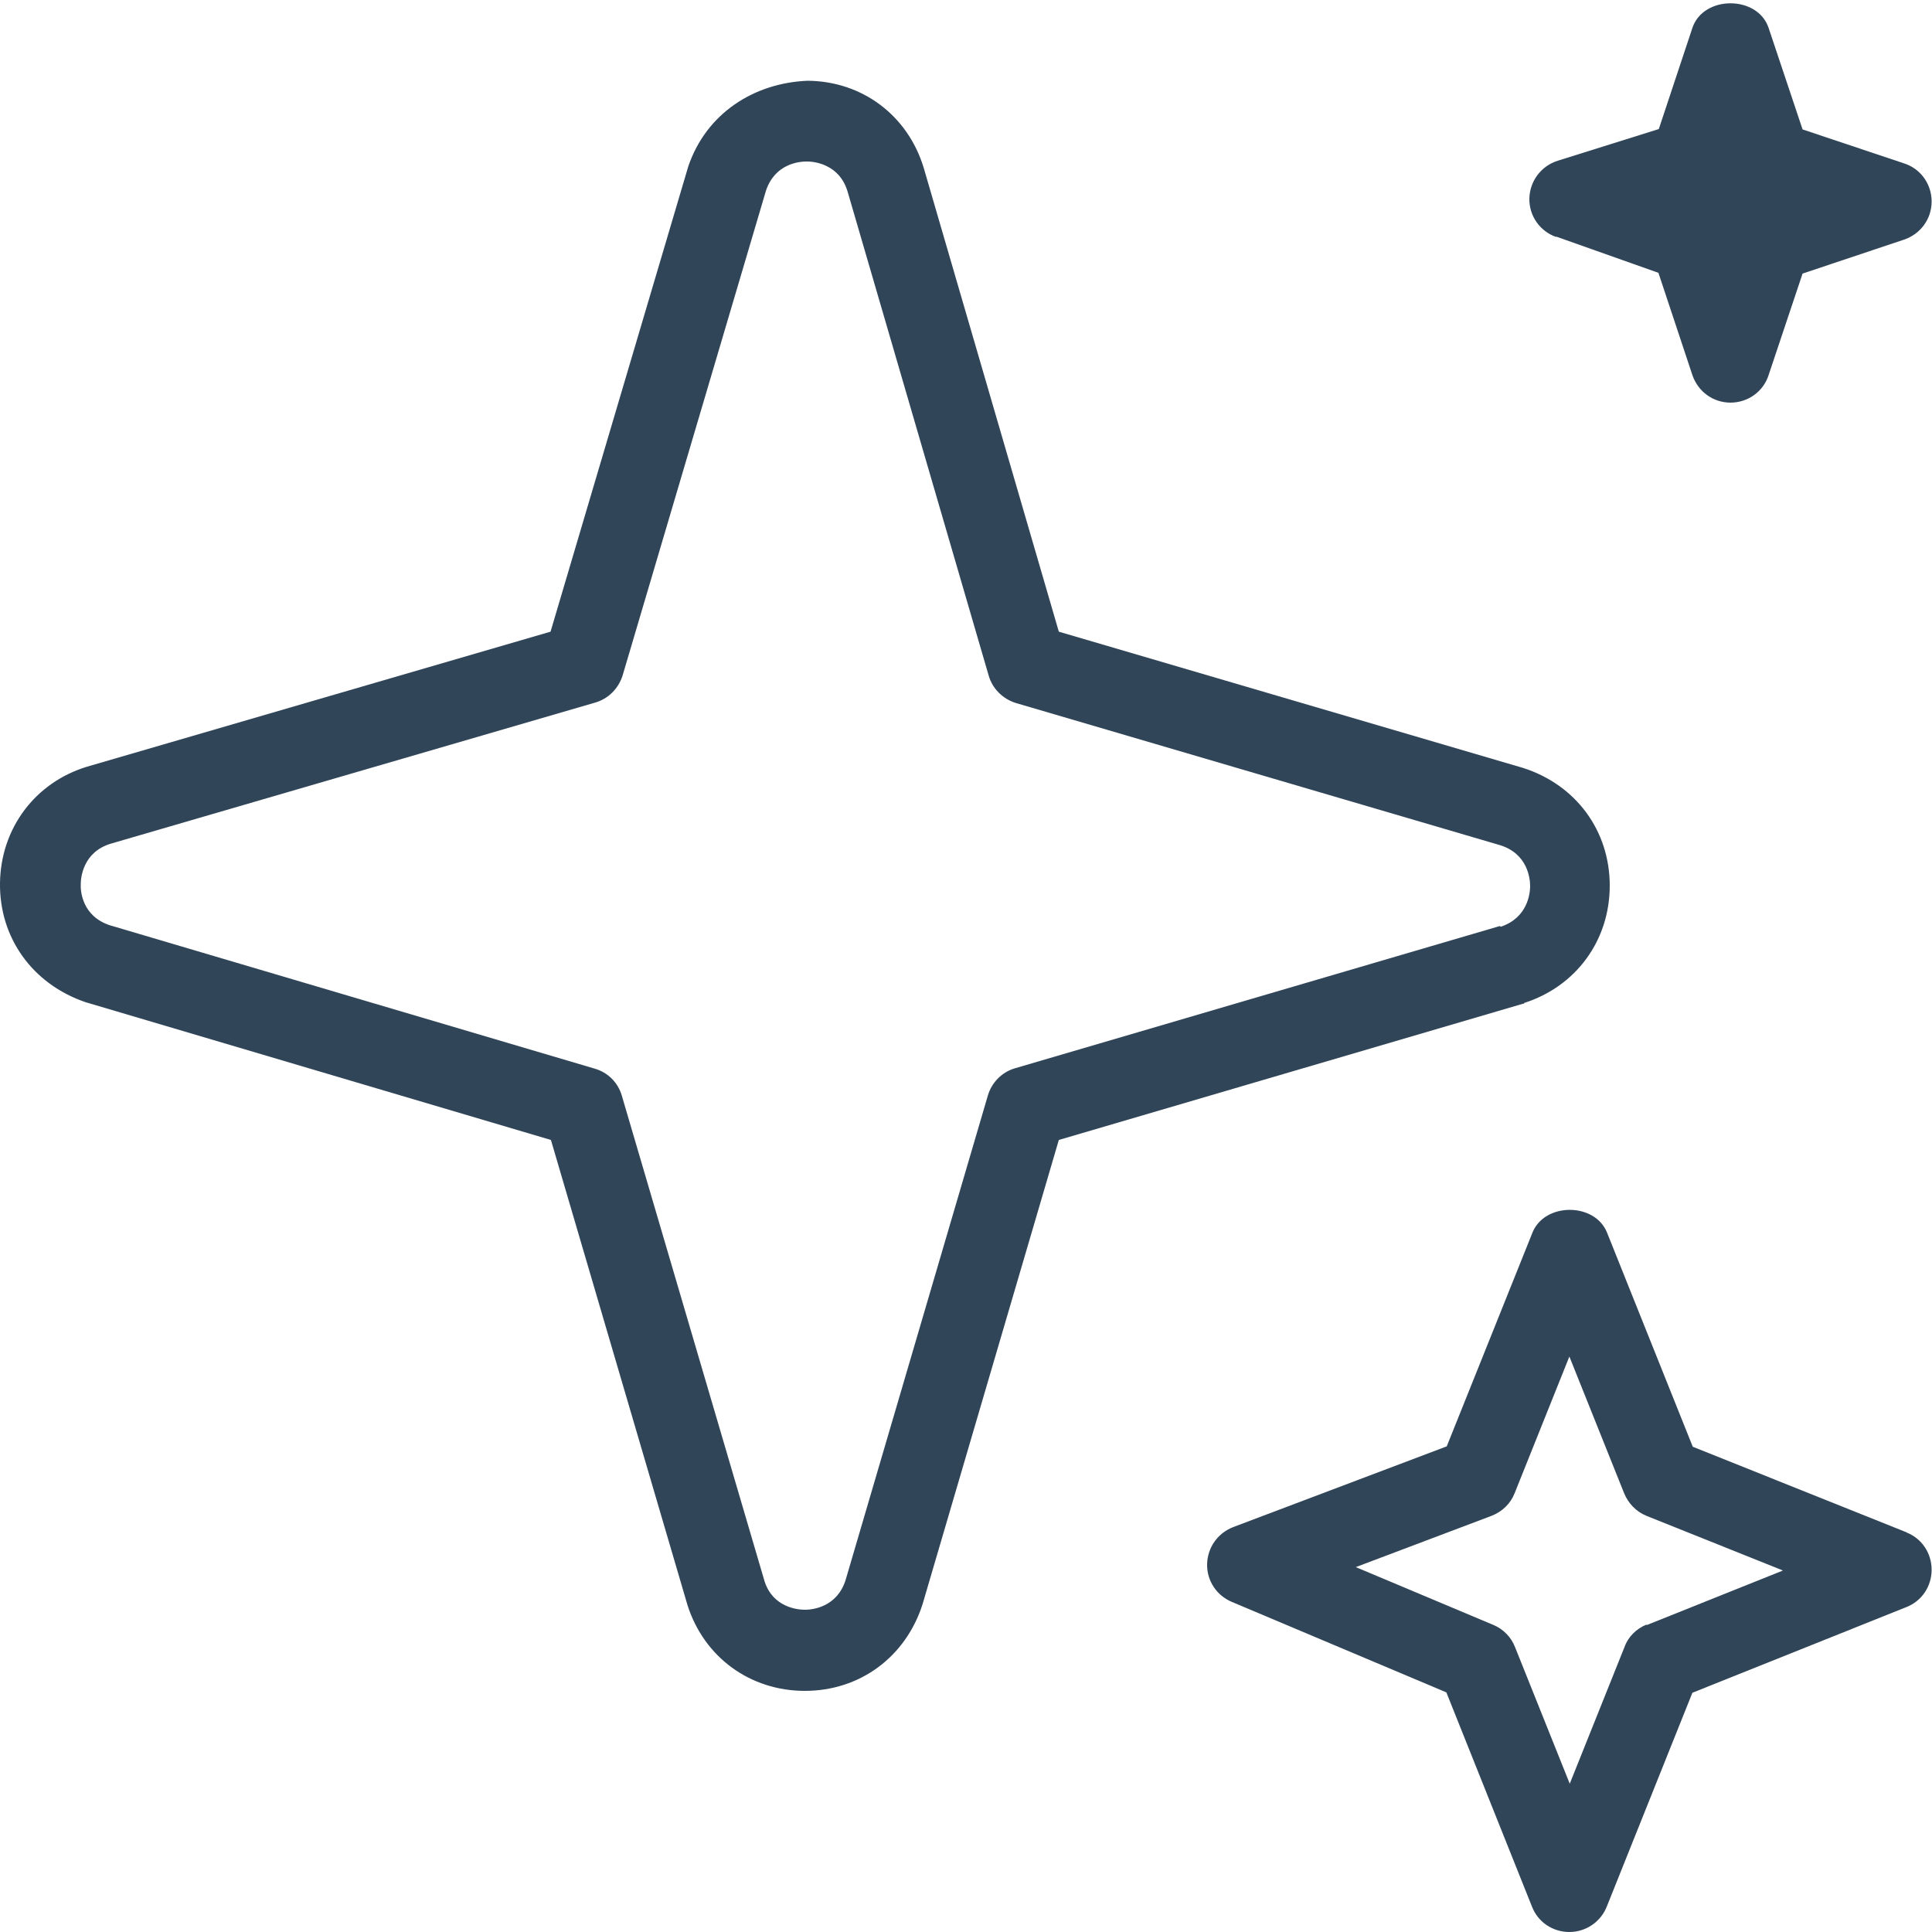 <?xml version="1.0" encoding="UTF-8"?>
<svg xmlns="http://www.w3.org/2000/svg" version="1.1" viewBox="0 0 512 512">
  <defs>
    <style>
      .cls-1 {
        fill: #314559;
      }
    </style>
  </defs>
  <!-- Generator: Adobe Illustrator 28.7.0, SVG Export Plug-In . SVG Version: 1.2.0 Build 45)  -->
  <g>
    <g id="Layer_1">
      <path class="cls-1" d="M412.4,62.7l27.1,9.6,9,27.1c1.5,4.4,5.5,7.3,10.1,7.3s8.7-2.9,10.1-7.3l9-26.9,26.9-9c4.4-1.5,7.3-5.5,7.3-10.1s-2.9-8.7-7.3-10.1l-26.9-9-9-26.9c-2.9-8.7-17.3-8.7-20.2,0l-8.9,26.8-26.8,8.4c-4.4,1.4-7.4,5.4-7.5,10s2.8,8.7,7.1,10.2h0Z"/>
      <path class="cls-1" d="M505.3,406.1l-56.7-22.7-22.7-56.7c-3.2-8.1-16.6-8.1-19.8,0l-22.7,56.6-56.6,21.4c-4.1,1.6-6.8,5.4-6.9,9.8s2.5,8.3,6.5,10l56.9,24,22.7,56.8c1.6,4.1,5.5,6.7,9.9,6.7s8.3-2.7,9.9-6.7l22.7-56.7,56.7-22.7c4.1-1.6,6.7-5.5,6.7-9.9s-2.6-8.3-6.7-9.9ZM436.4,430.5c-2.7,1.1-4.9,3.2-5.9,6l-14.5,36.2-14.5-36.2c-1-2.6-3.1-4.8-5.8-5.9l-36.4-15.3,36-13.6c2.8-1.1,5-3.2,6.1-6l14.5-36.2,14.5,36.2c1.1,2.7,3.2,4.9,5.9,6l36.2,14.5-36.2,14.5h0Z"/>
      <path class="cls-1" d="M403.9,265.8c13.8-4.4,22.7-16.6,22.7-31.1s-8.9-26.7-23-31.2l-123-36.1-35.8-122.9c-4.2-13.9-16.3-23-30.8-23.1-14.2.6-26.8,8.6-31.6,22.7l-36.5,123.3-122.9,35.8C9.3,207.4.2,219.5,0,234c-.2,14.5,8.6,26.8,22.7,31.6l123.3,36.5,36.2,123.3c4.4,13.8,16.6,22.7,31.1,22.7s26.7-8.9,31.2-23l36.1-123,123-36.1h.3ZM397.5,245.4l-128.5,37.7c-3.5,1-6.2,3.8-7.2,7.2l-37.7,128.4c-2.3,7.3-8.9,7.9-10.8,7.9s-8.5-.6-10.7-7.6l-37.8-128.6c-1-3.5-3.7-6.2-7.2-7.2L29.1,245.2c-7.3-2.4-7.8-9-7.7-10.9,0-1.9.7-8.5,7.9-10.7l128.4-37.4c3.5-1,6.2-3.7,7.3-7.2l38-128.5c2.4-7.1,8.7-7.7,10.8-7.7h.1c1.9,0,8.5.7,10.7,7.9l37.4,128.3c1,3.5,3.7,6.2,7.2,7.3l128.4,37.7c7.3,2.3,7.9,8.9,7.9,10.8s-.6,8.4-7.8,10.8h0Z"/>
    </g>
  </g>
</svg>